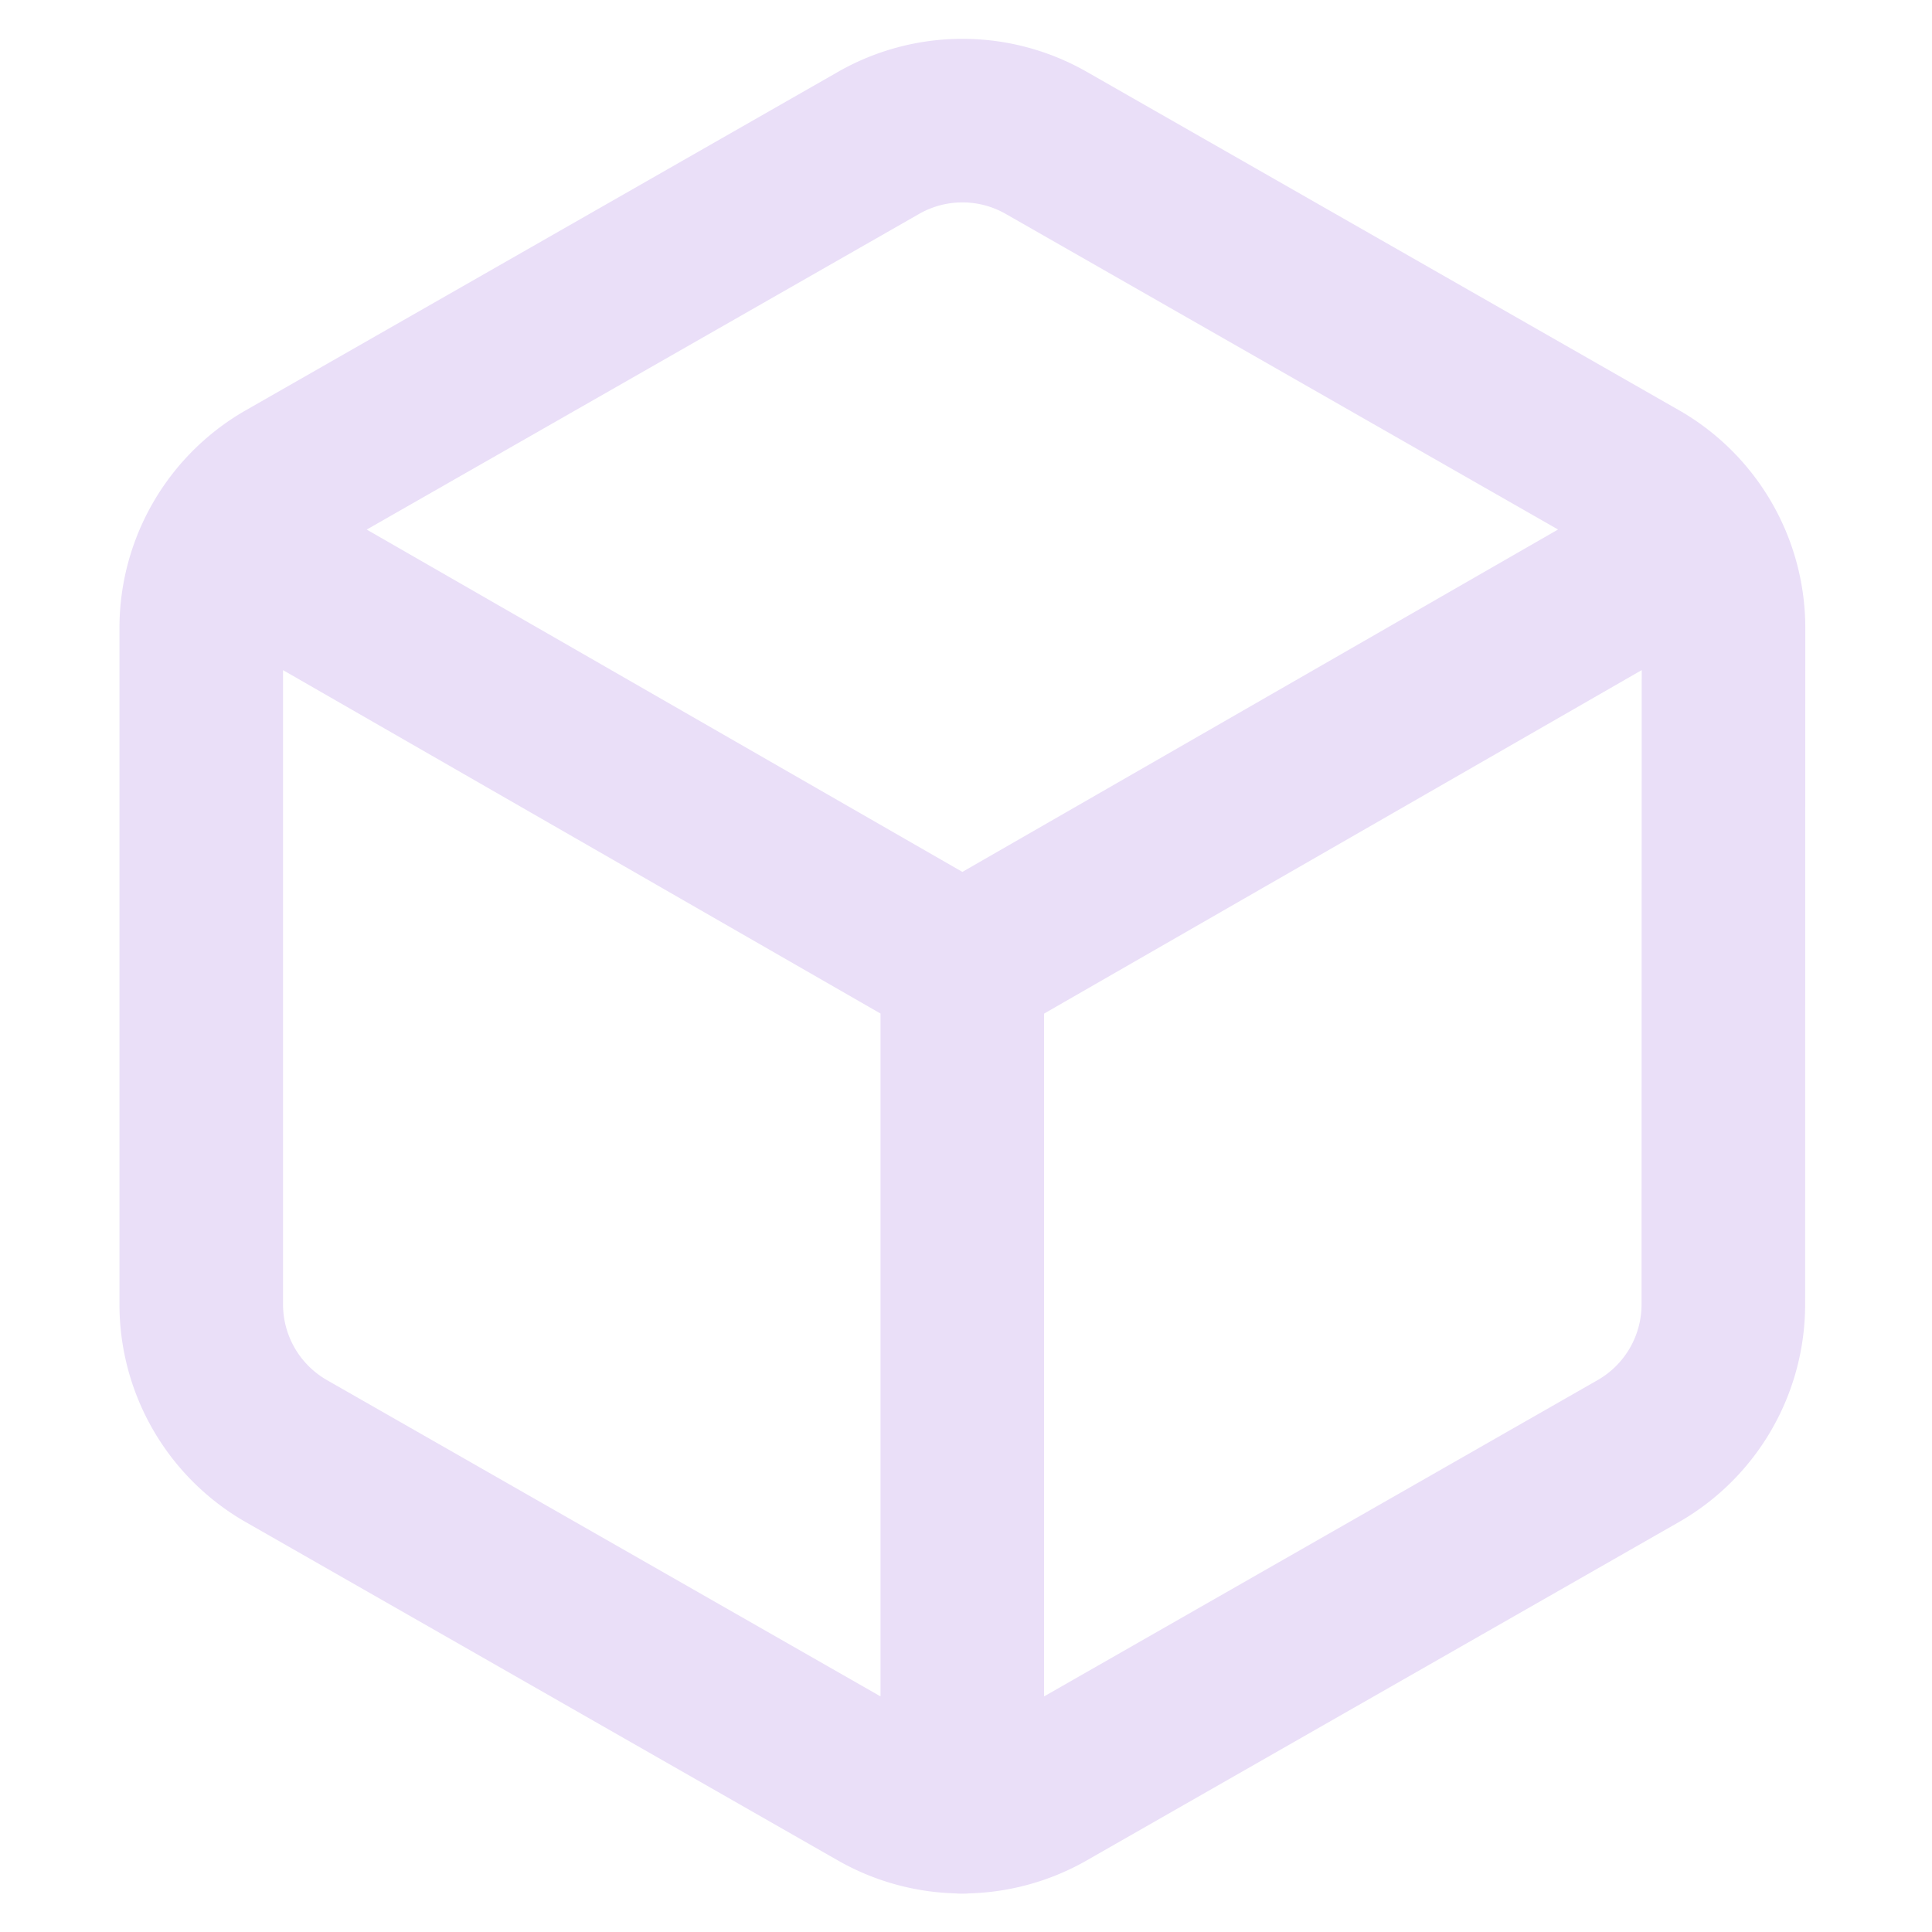 <?xml version="1.0" encoding="UTF-8"?>
<svg xmlns="http://www.w3.org/2000/svg" width="24" height="24" viewBox="0 0 24 24" fill="none">
  <path d="m2.815 6.75 9.14 5.253m0 0 9.139-5.253m-9.14 5.253v10.505M21.41 7.8a2.1 2.1 0 0 0-1.05-1.818L13.006 1.78a2.1 2.1 0 0 0-2.101 0L3.55 5.983A2.1 2.1 0 0 0 2.5 7.801v8.404a2.1 2.1 0 0 0 1.05 1.817l7.354 4.202a2.1 2.1 0 0 0 2.1 0l7.354-4.202a2.1 2.1 0 0 0 1.05-1.817z" stroke="#EADFF8" stroke-width="2.032" stroke-linecap="round" stroke-linejoin="round"></path>
</svg>
